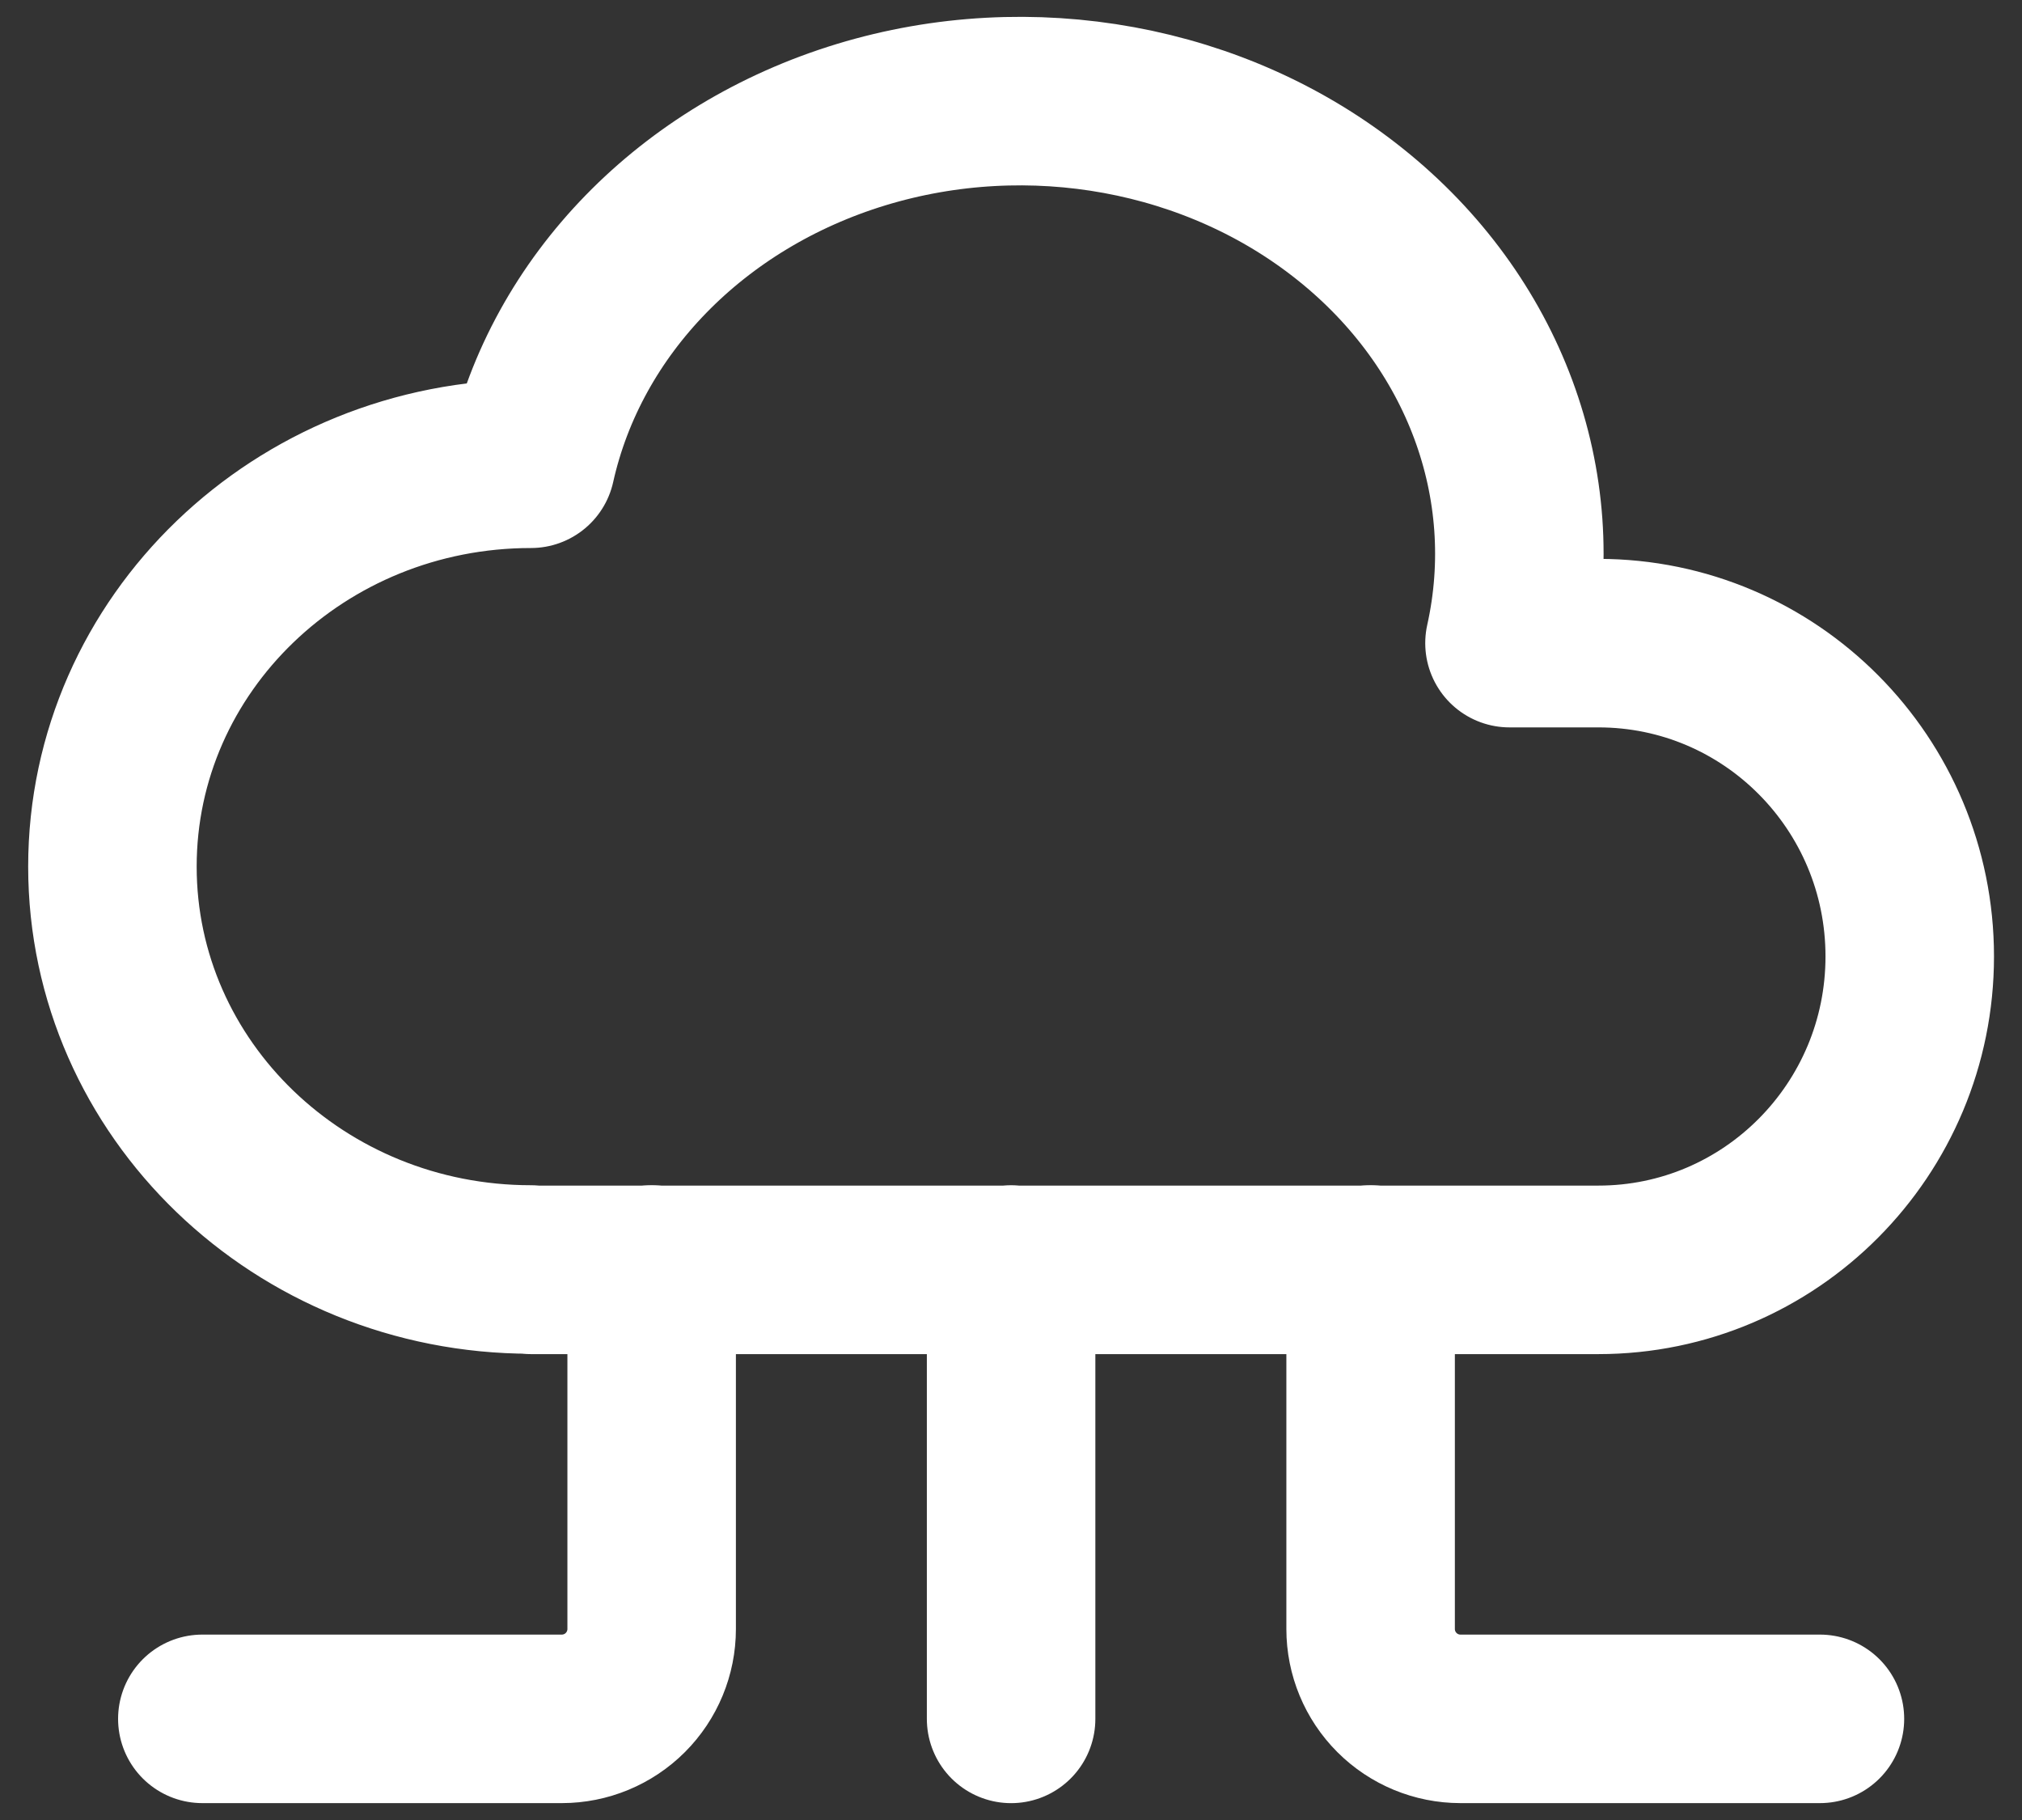 <?xml version="1.0" encoding="UTF-8"?> <svg xmlns="http://www.w3.org/2000/svg" width="60" height="54" viewBox="0 0 60 54" fill="none"><rect x="0" y="0" width="60" height="54" fill="#333333" stroke="none"/><path d="M15.755 37.666C8.896 37.666 3.336 32.314 3.336 25.712C3.336 19.109 8.896 13.76 15.755 13.76C16.803 9.061 20.539 5.226 25.555 3.698C30.568 2.173 36.104 3.184 40.072 6.365C44.04 9.538 45.837 14.384 44.792 19.082H47.432C52.533 19.082 56.669 23.242 56.669 28.378C56.669 33.514 52.533 37.677 47.429 37.677H15.755M30.003 37.666V51" stroke="white" stroke-width="5" stroke-linecap="round" stroke-linejoin="round"></path><path d="M40.671 37.666V48.333C40.671 49.04 40.952 49.718 41.452 50.218C41.952 50.718 42.63 50.999 43.337 50.999H54.004M19.337 37.666V48.333C19.337 49.04 19.056 49.718 18.556 50.218C18.056 50.718 17.378 50.999 16.671 50.999H6.004" stroke="white" stroke-width="5" stroke-linecap="round" stroke-linejoin="round"></path></svg> 